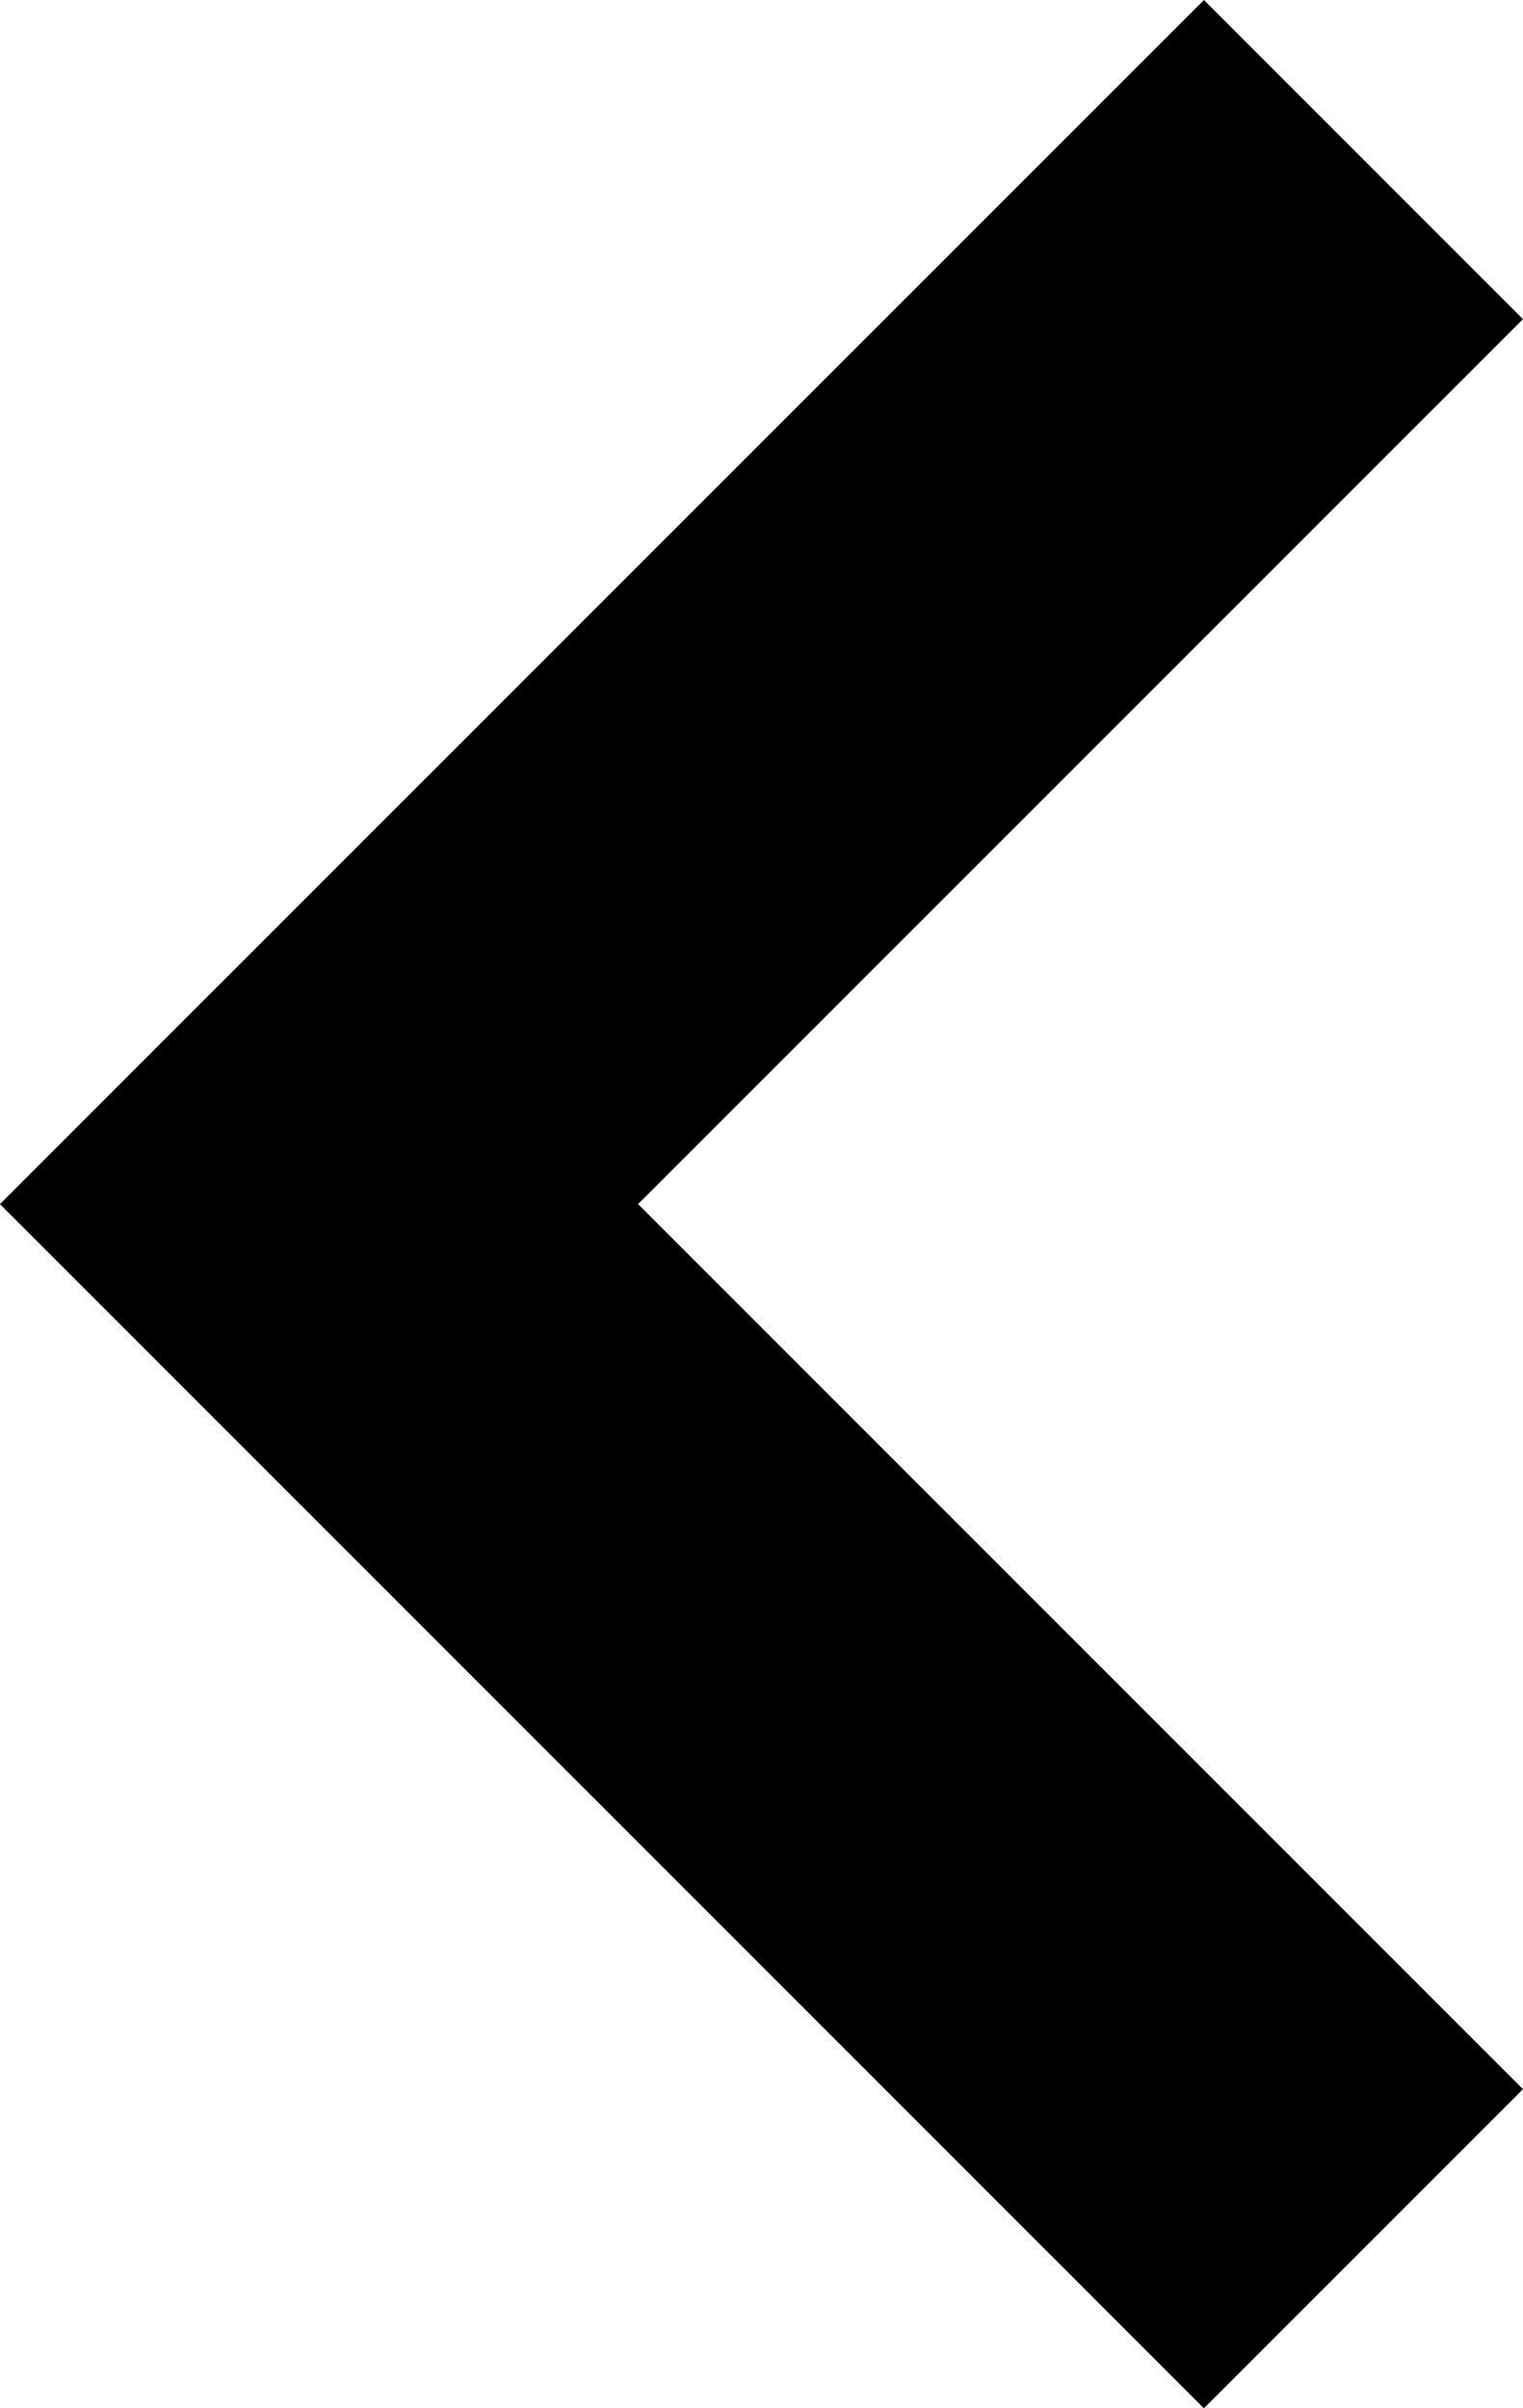 <svg xmlns="http://www.w3.org/2000/svg" width="16.876" height="26.68" viewBox="0 0 16.876 26.68">
  <path id="Tracé_35" data-name="Tracé 35" d="M0,0,11.573,11.573,0,23.145" transform="translate(15.108 24.913) rotate(180)" fill="none" stroke="#000" stroke-width="5"/>
</svg>

